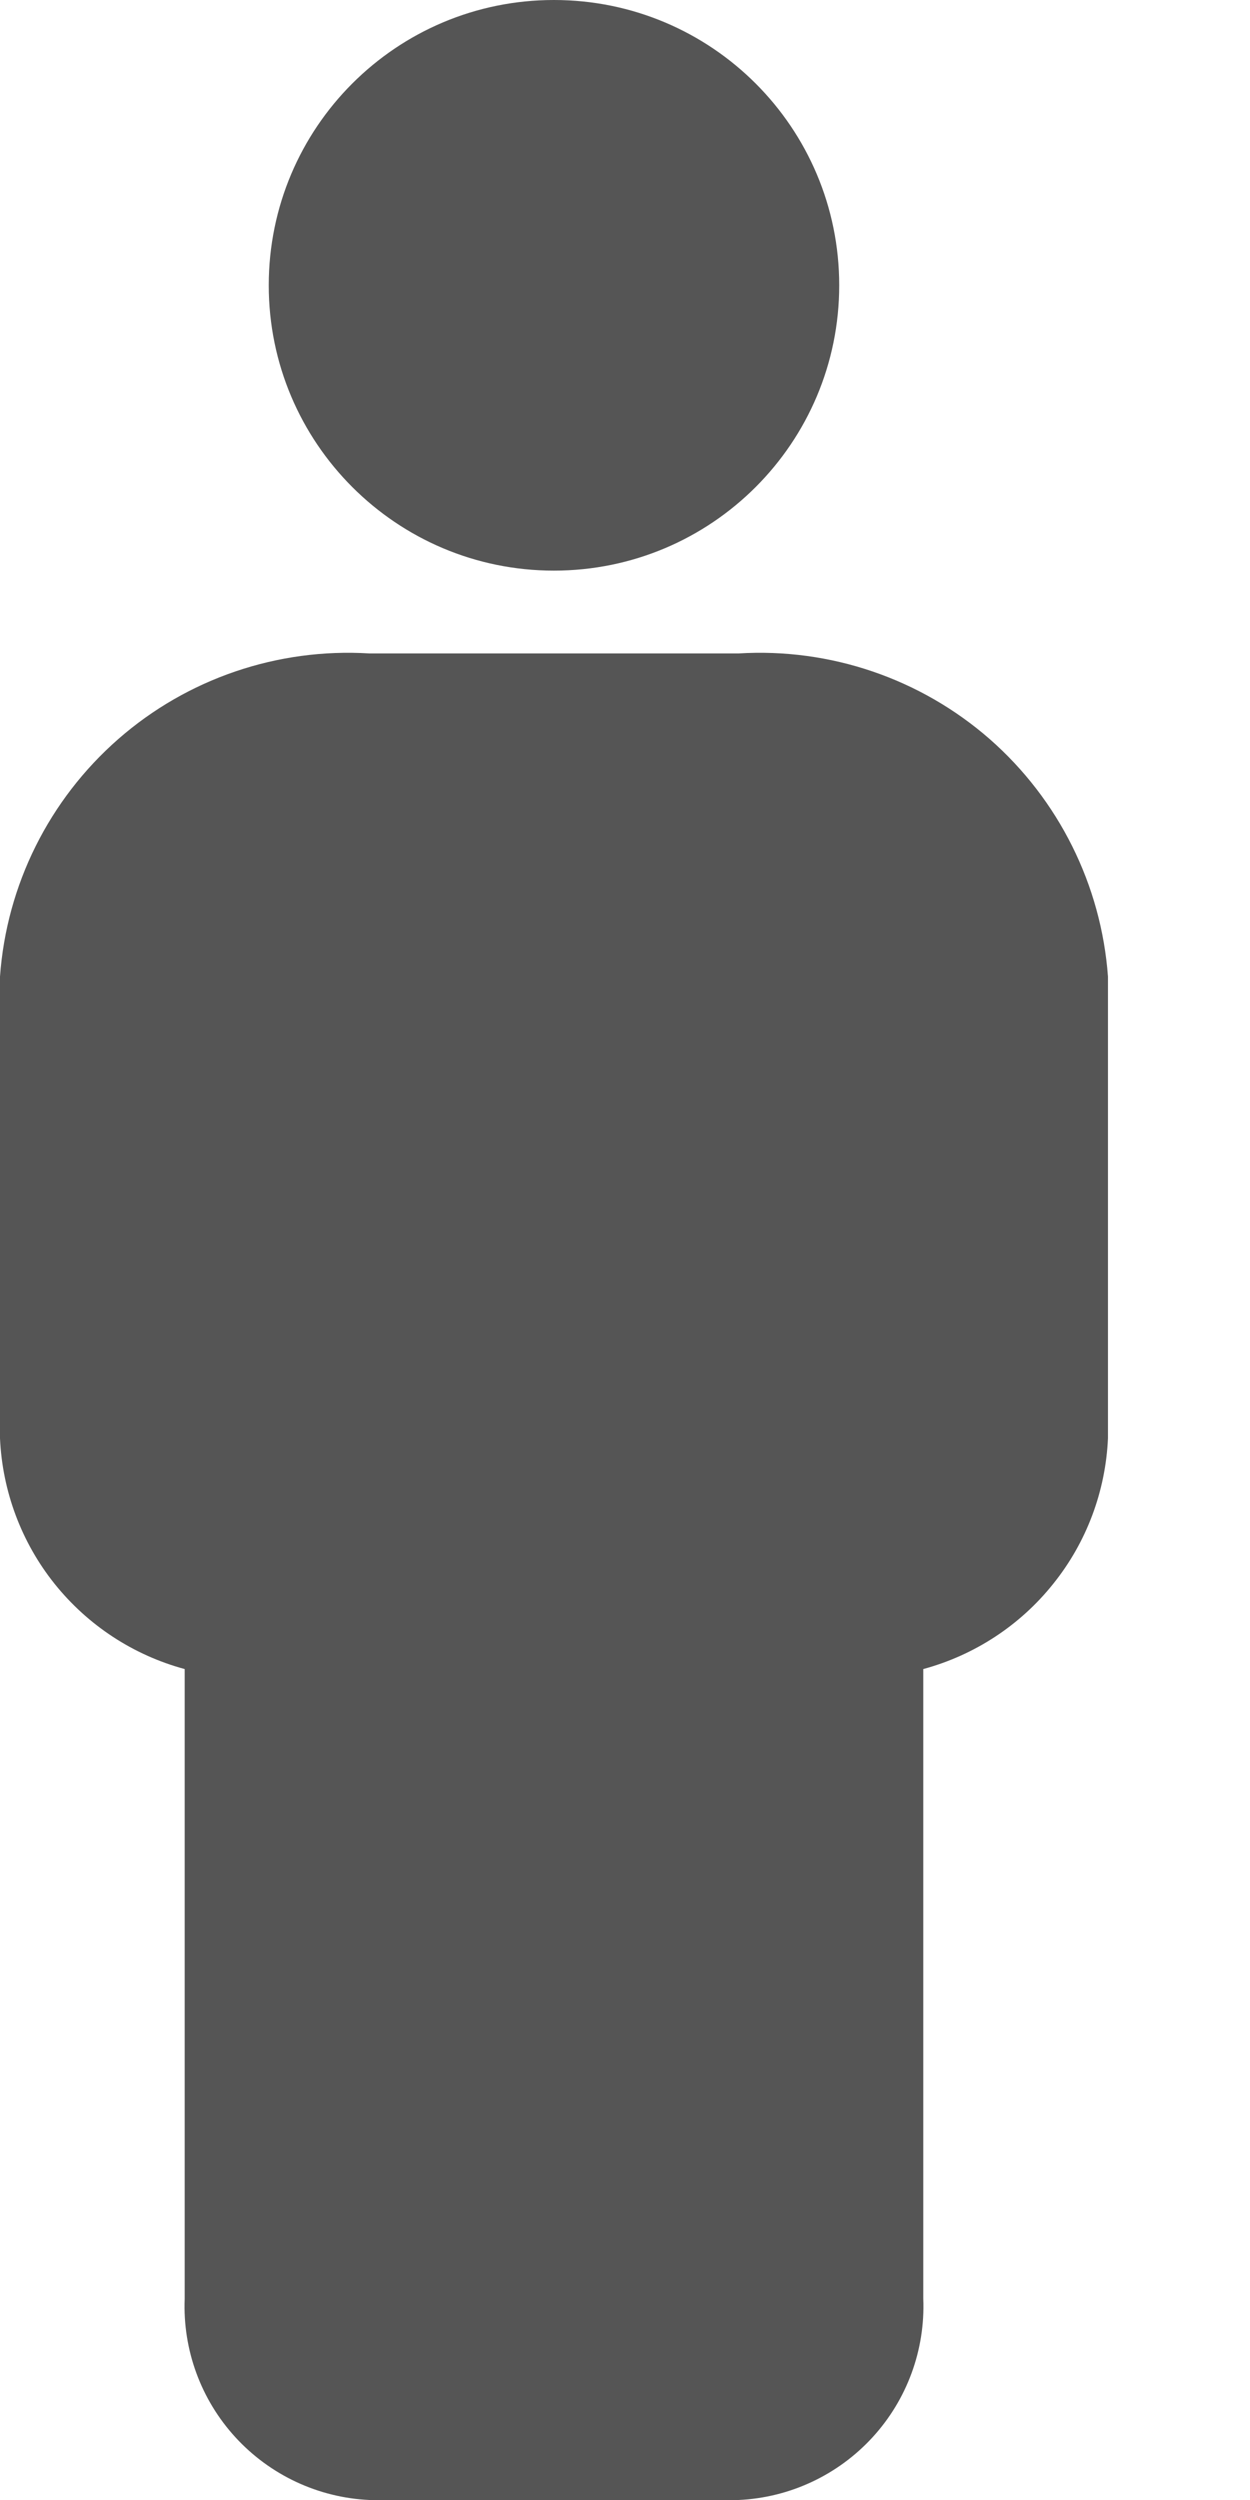 <svg width="8" height="16" viewBox="0 0 8 16" fill="none" xmlns="http://www.w3.org/2000/svg">
<path d="M3.545 3.652C4.554 3.652 5.371 2.834 5.371 1.826C5.371 0.817 4.554 0 3.545 0C2.537 0 1.72 0.817 1.72 1.826C1.72 2.834 2.537 3.652 3.545 3.652Z" fill="#555555"/>
<path d="M4.727 4.182H2.364C1.777 4.146 1.199 4.343 0.757 4.73C0.314 5.118 0.042 5.664 0 6.25V9.205C0.015 9.544 0.137 9.871 0.349 10.136C0.562 10.402 0.853 10.593 1.182 10.682V14.712C1.169 15.039 1.286 15.358 1.507 15.599C1.729 15.841 2.037 15.985 2.364 16H4.727C5.054 15.985 5.362 15.841 5.584 15.599C5.805 15.358 5.922 15.039 5.909 14.712V10.682C6.237 10.593 6.529 10.402 6.741 10.136C6.954 9.871 7.076 9.544 7.091 9.205V6.25C7.048 5.664 6.776 5.118 6.334 4.73C5.891 4.343 5.314 4.146 4.727 4.182Z" fill="#555555"/>
</svg>
